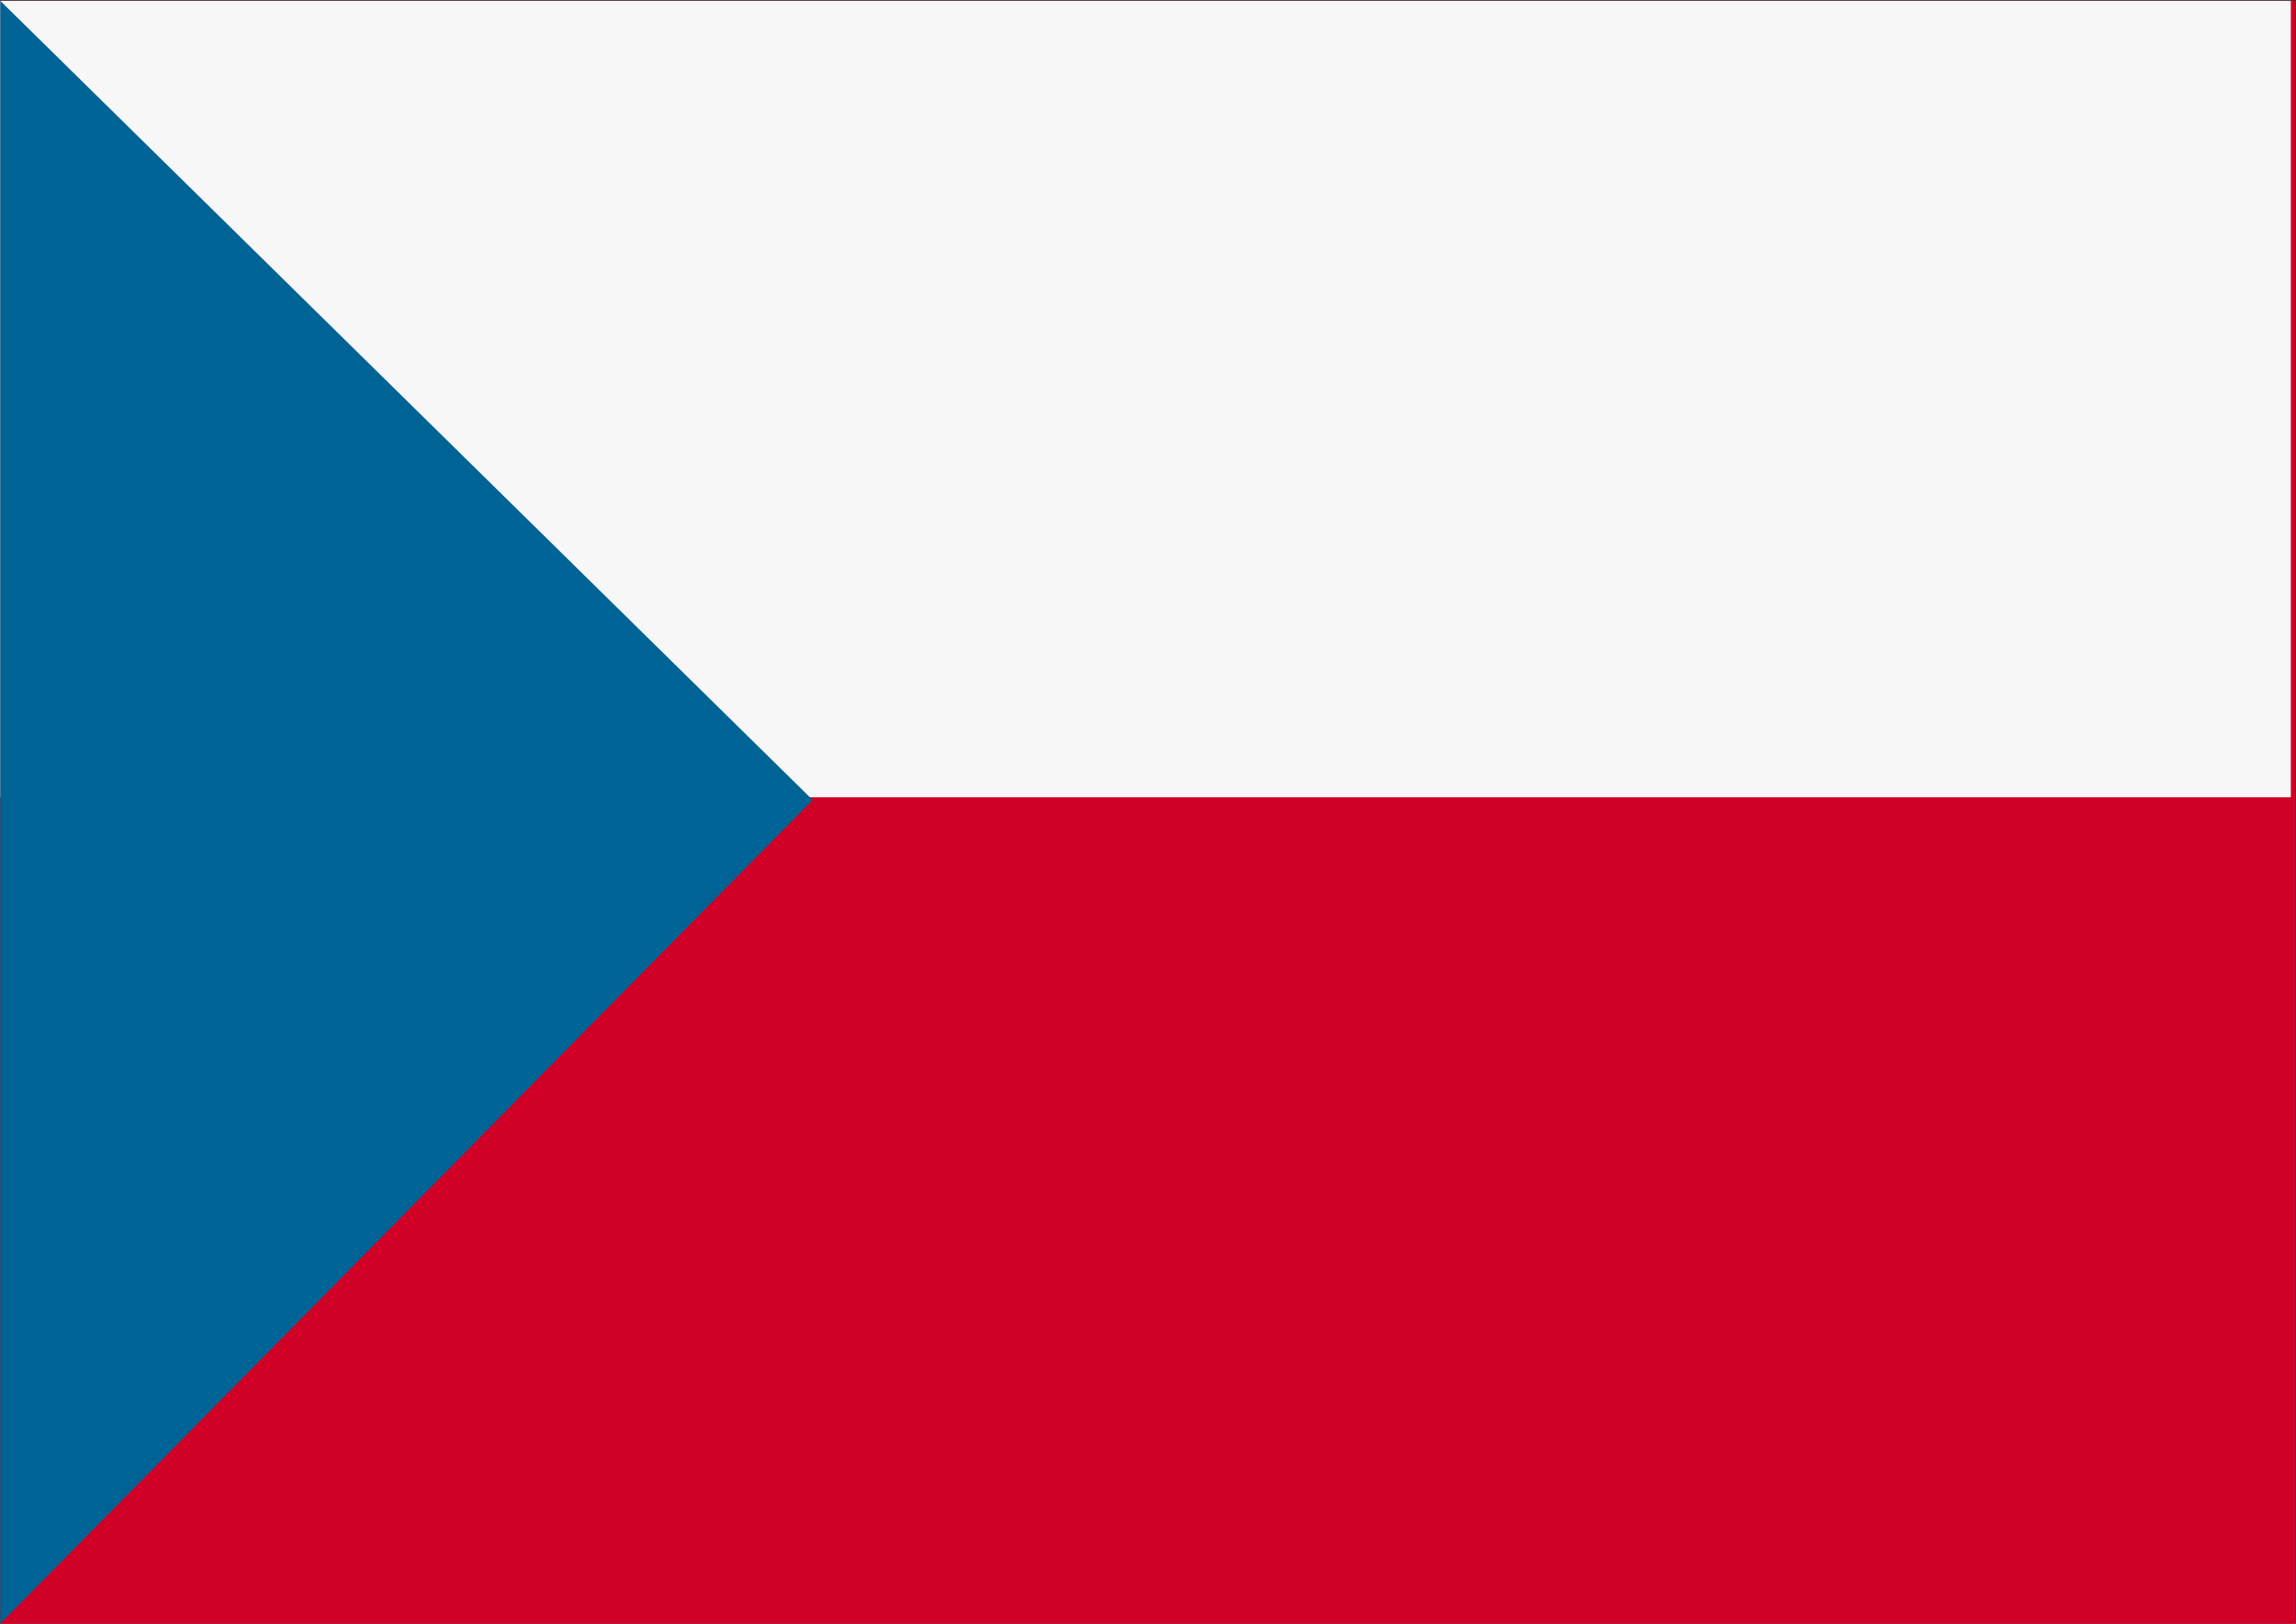 <?xml version="1.0" encoding="utf-8"?>
<!-- Generator: Adobe Illustrator 25.0.1, SVG Export Plug-In . SVG Version: 6.00 Build 0)  -->
<svg version="1.1" id="Ebene_1" xmlns="http://www.w3.org/2000/svg" xmlns:xlink="http://www.w3.org/1999/xlink" x="0px" y="0px"
	 viewBox="0 0 841.9 595.3" style="enable-background:new 0 0 841.9 595.3;" xml:space="preserve">
<rect x="0" y="0" width="841.9" height="595.3" fill="#333333" stroke="none"/>
<style type="text/css">
	.st0{fill:#D10026;}
	.st1{fill:#F7F7F7;}
	.st2{fill:#006395;}
</style>
<rect x="0.1" y="0.3" class="st0" width="841.6" height="595"/>
<rect x="0.1" y="0.3" class="st1" width="839.9" height="292"/>
<polygon class="st2" points="0.1,0.3 0.1,595.3 298,293.3 "/>
</svg>
